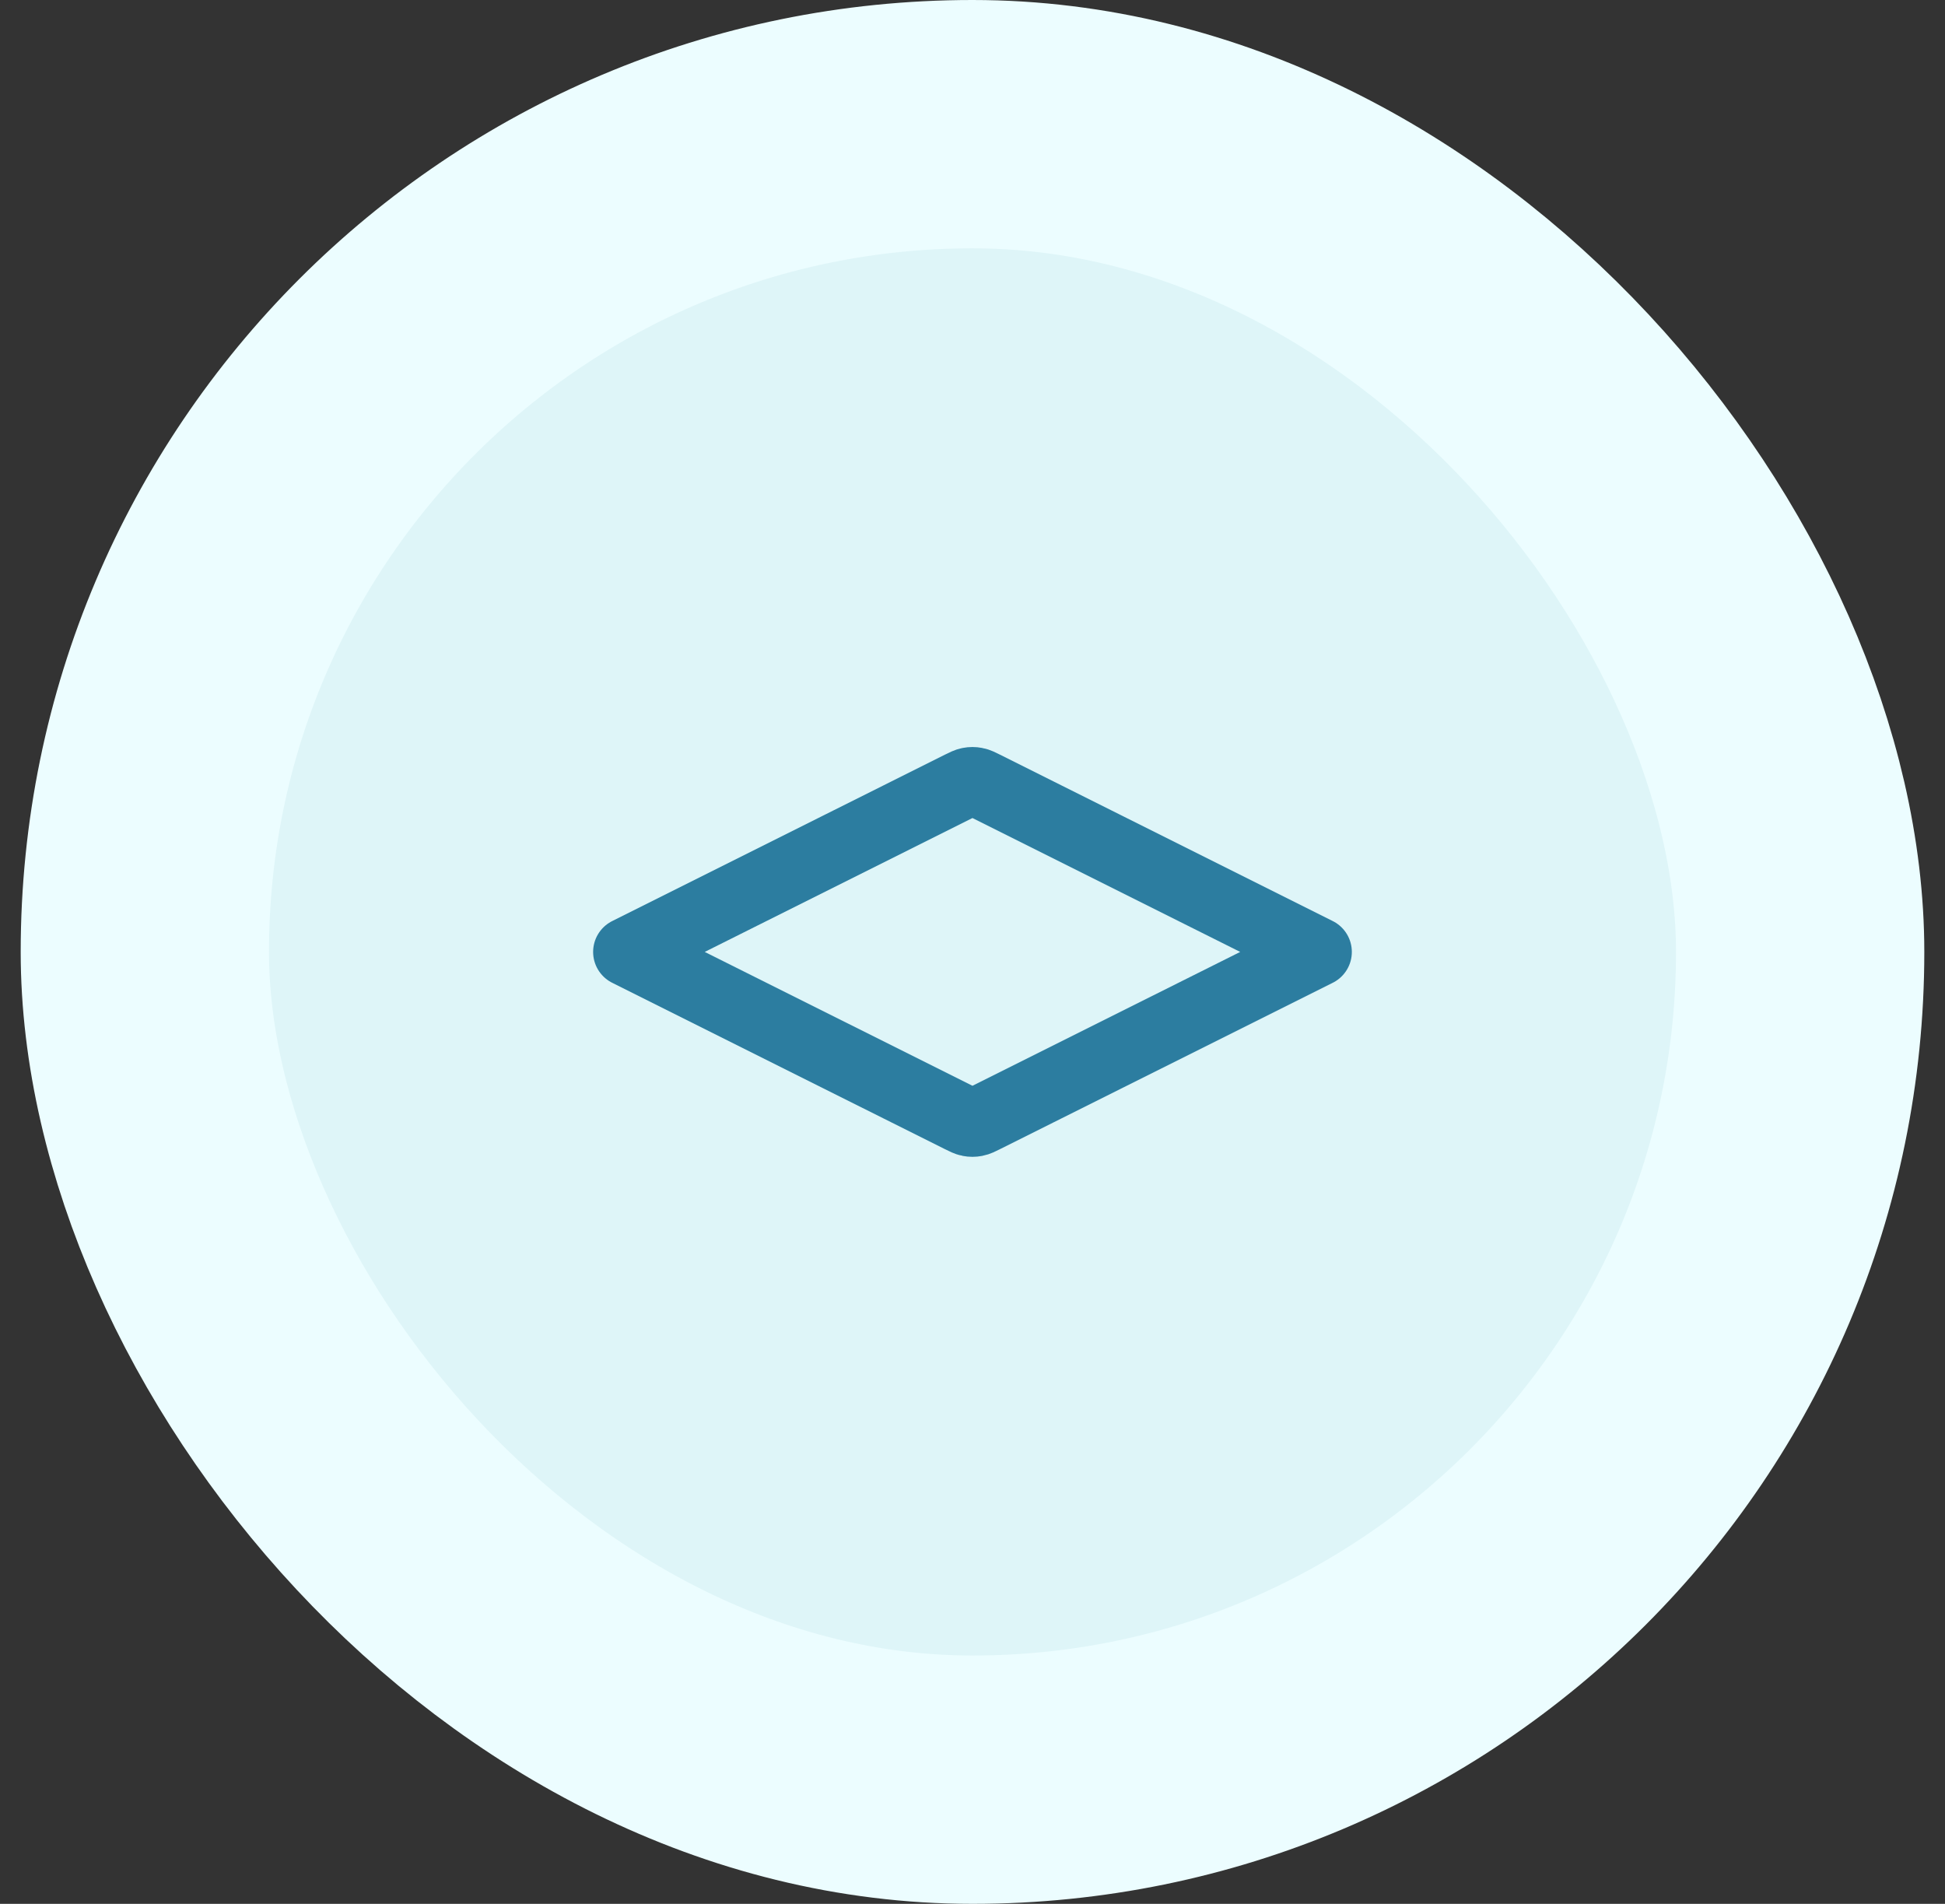 <svg width="47" height="46" viewBox="0 0 47 46" fill="none" xmlns="http://www.w3.org/2000/svg">
<rect x="0" y="0" width="47" height="46" fill="#333333" stroke="none"/>
<rect x="3.5" y="3" width="40" height="40" rx="20" fill="#DEF5F8"/>
<rect x="3.5" y="3" width="40" height="40" rx="20" stroke="#ECFDFF" stroke-width="6"/>
<path d="M23.797 18.982C23.688 18.928 23.634 18.9 23.576 18.89C23.525 18.88 23.473 18.88 23.422 18.89C23.365 18.9 23.311 18.928 23.201 18.982L15.166 23L23.201 27.017C23.311 27.072 23.365 27.099 23.422 27.11C23.473 27.12 23.525 27.12 23.576 27.11C23.634 27.099 23.688 27.072 23.797 27.017L31.833 23L23.797 18.982Z" stroke="#2C7DA0" stroke-width="1.667" stroke-linecap="round" stroke-linejoin="round"/>
</svg>
